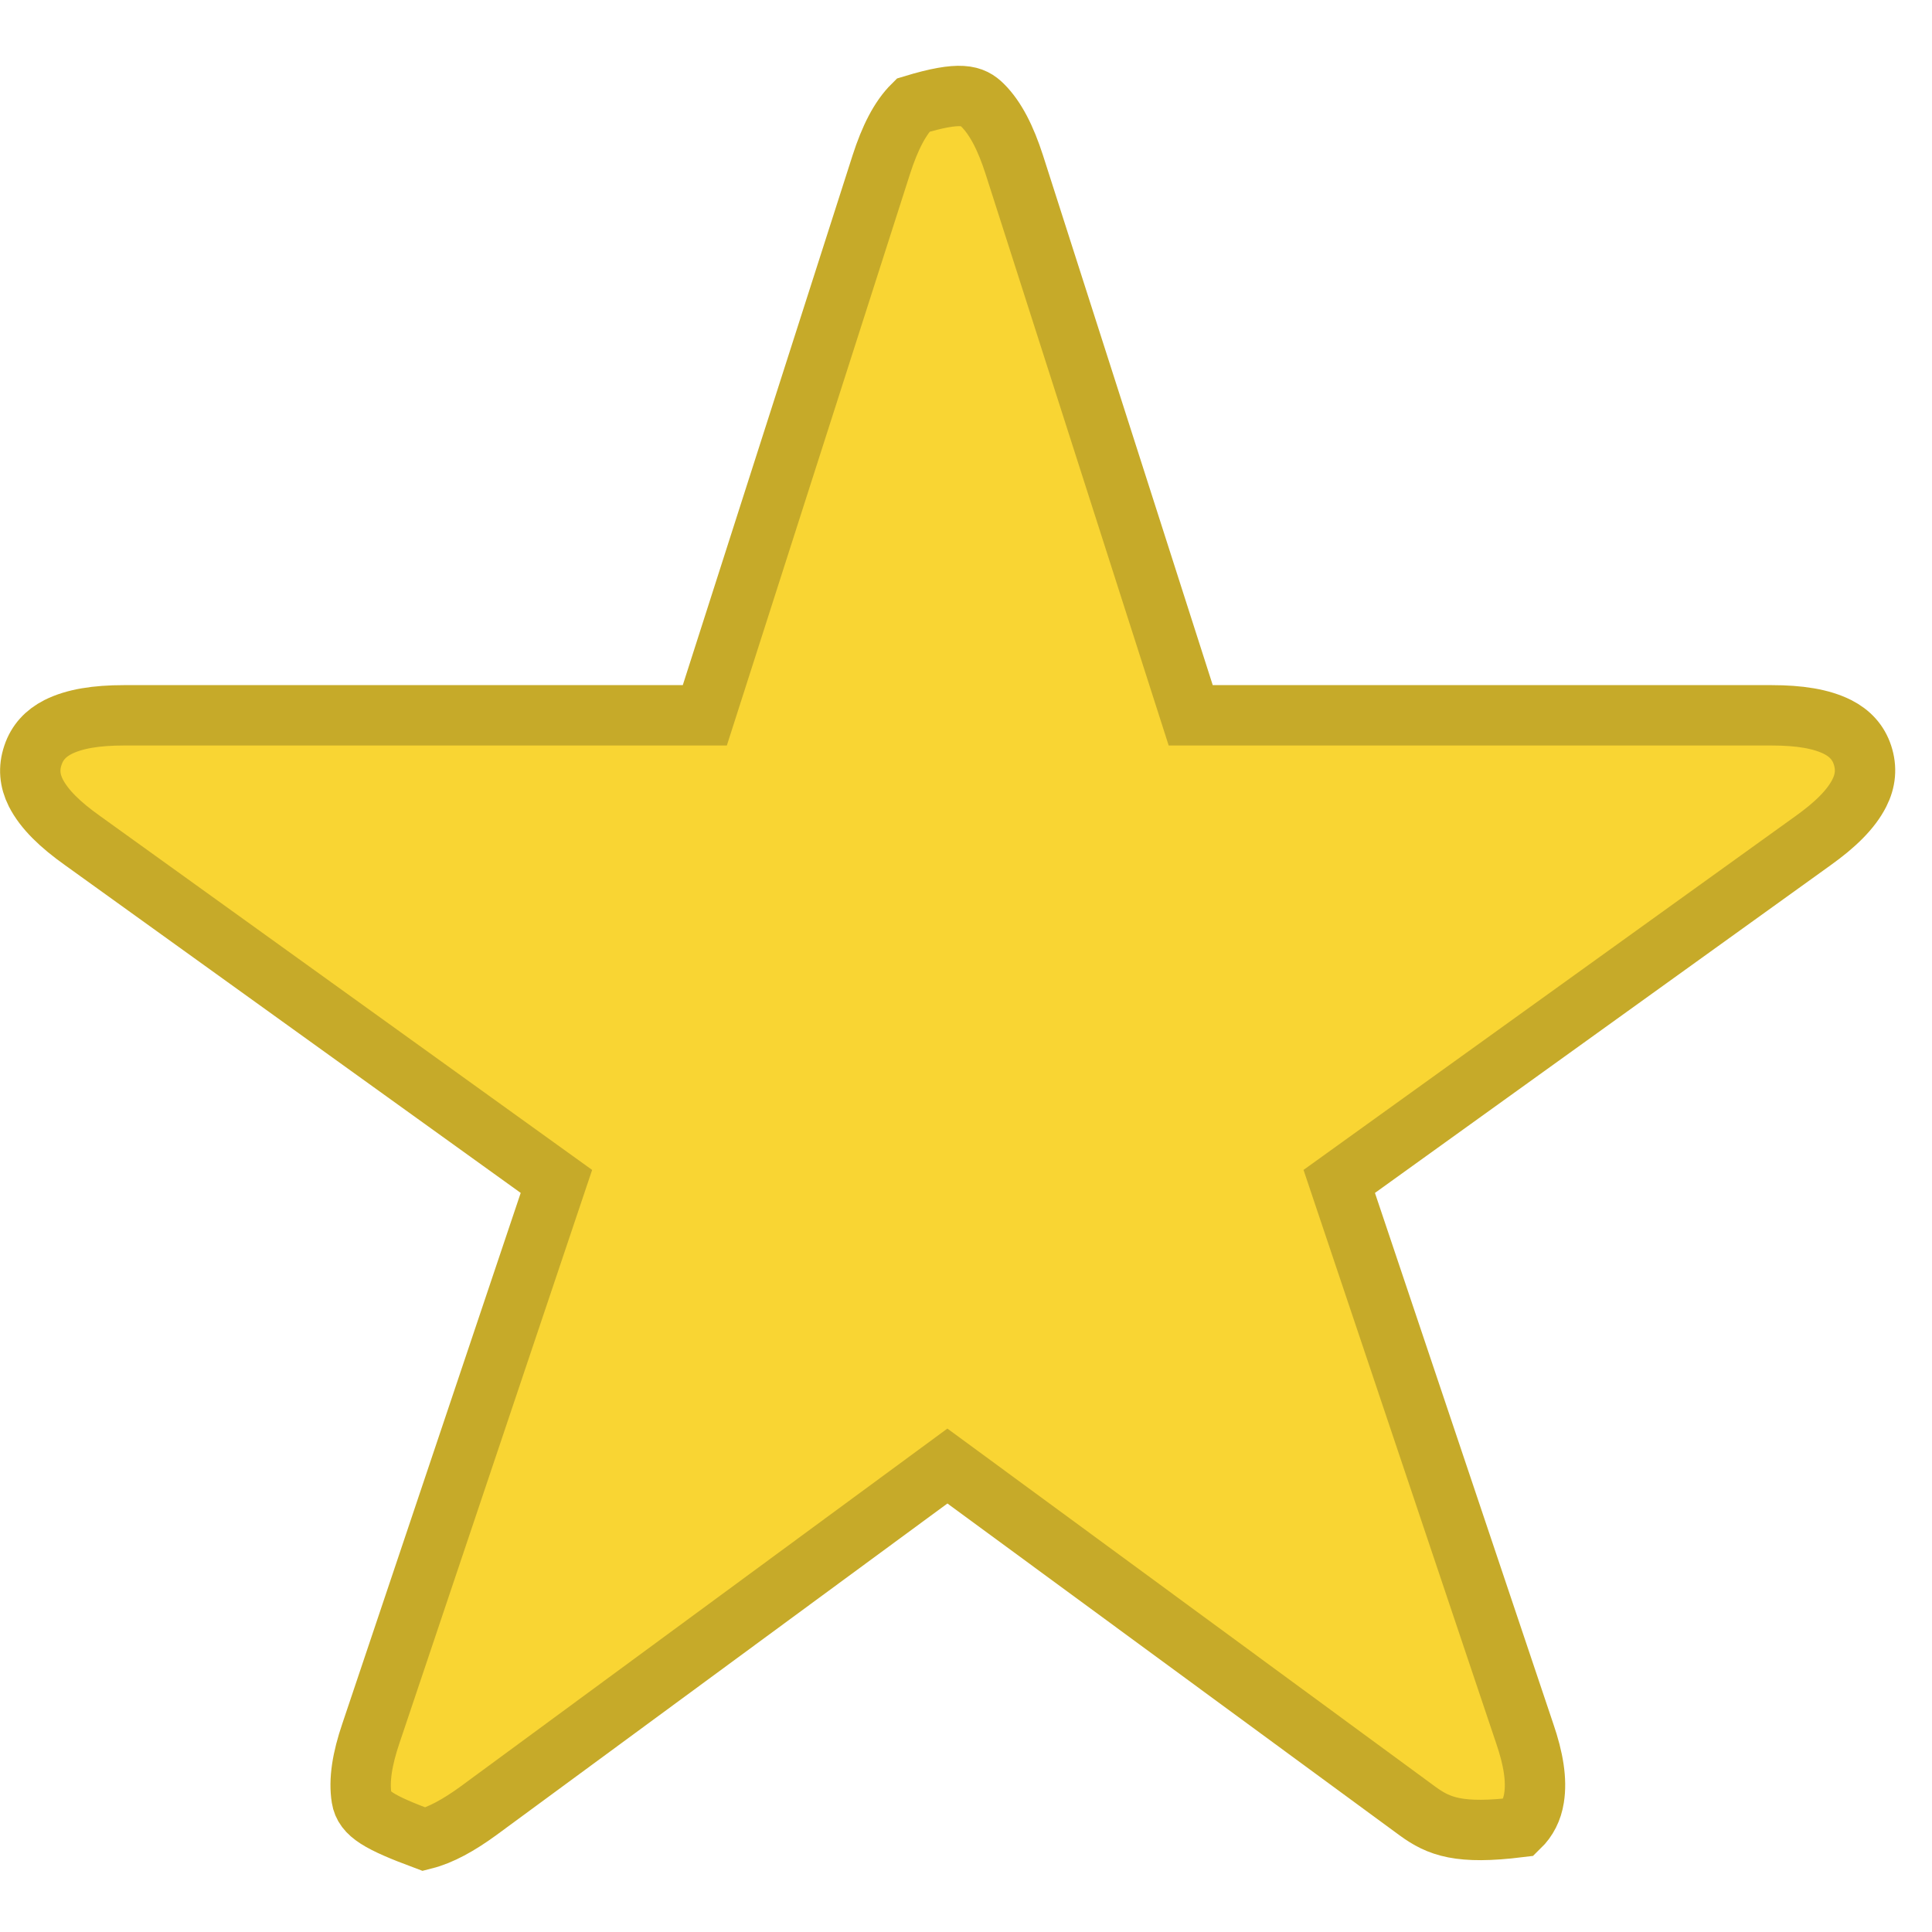<?xml version="1.0" encoding="UTF-8"?>
<svg width="16px" height="16px" viewBox="0 0 16 16" version="1.1" xmlns="http://www.w3.org/2000/svg" xmlns:xlink="http://www.w3.org/1999/xlink">
    <title>icons/star-full</title>
    <g id="icons/star-full" stroke="none" stroke-width="1" fill="none" fill-rule="evenodd">
        <path d="M7.561,0.871 C7.96,0.75 8.056,0.791 8.137,0.871 C8.246,0.979 8.329,1.145 8.399,1.361 L9.861,5.924 L14.673,5.924 C14.899,5.924 15.082,5.952 15.219,6.021 C15.321,6.073 15.39,6.149 15.424,6.252 C15.46,6.361 15.45,6.466 15.398,6.568 C15.329,6.704 15.197,6.832 15.015,6.962 L11.091,9.784 L12.627,14.356 C12.699,14.565 12.728,14.743 12.704,14.891 C12.689,14.987 12.648,15.068 12.582,15.132 C12.086,15.193 11.917,15.128 11.74,14.999 L7.846,12.141 L3.96,14.998 C3.799,15.115 3.651,15.197 3.513,15.232 C3.141,15.093 3.016,15.022 2.995,14.891 C2.971,14.743 3,14.565 3.072,14.354 L4.608,9.784 L0.683,6.961 C0.5,6.831 0.366,6.703 0.296,6.565 C0.246,6.465 0.236,6.363 0.273,6.254 C0.308,6.149 0.378,6.073 0.48,6.021 C0.617,5.952 0.8,5.924 1.025,5.924 L5.837,5.924 L7.299,1.362 C7.369,1.145 7.452,0.979 7.561,0.871 Z" id="Path" stroke="#C6AA29" stroke-width="0.5" fill="#F9D533" fill-rule="nonzero"></path>
    </g>
</svg>